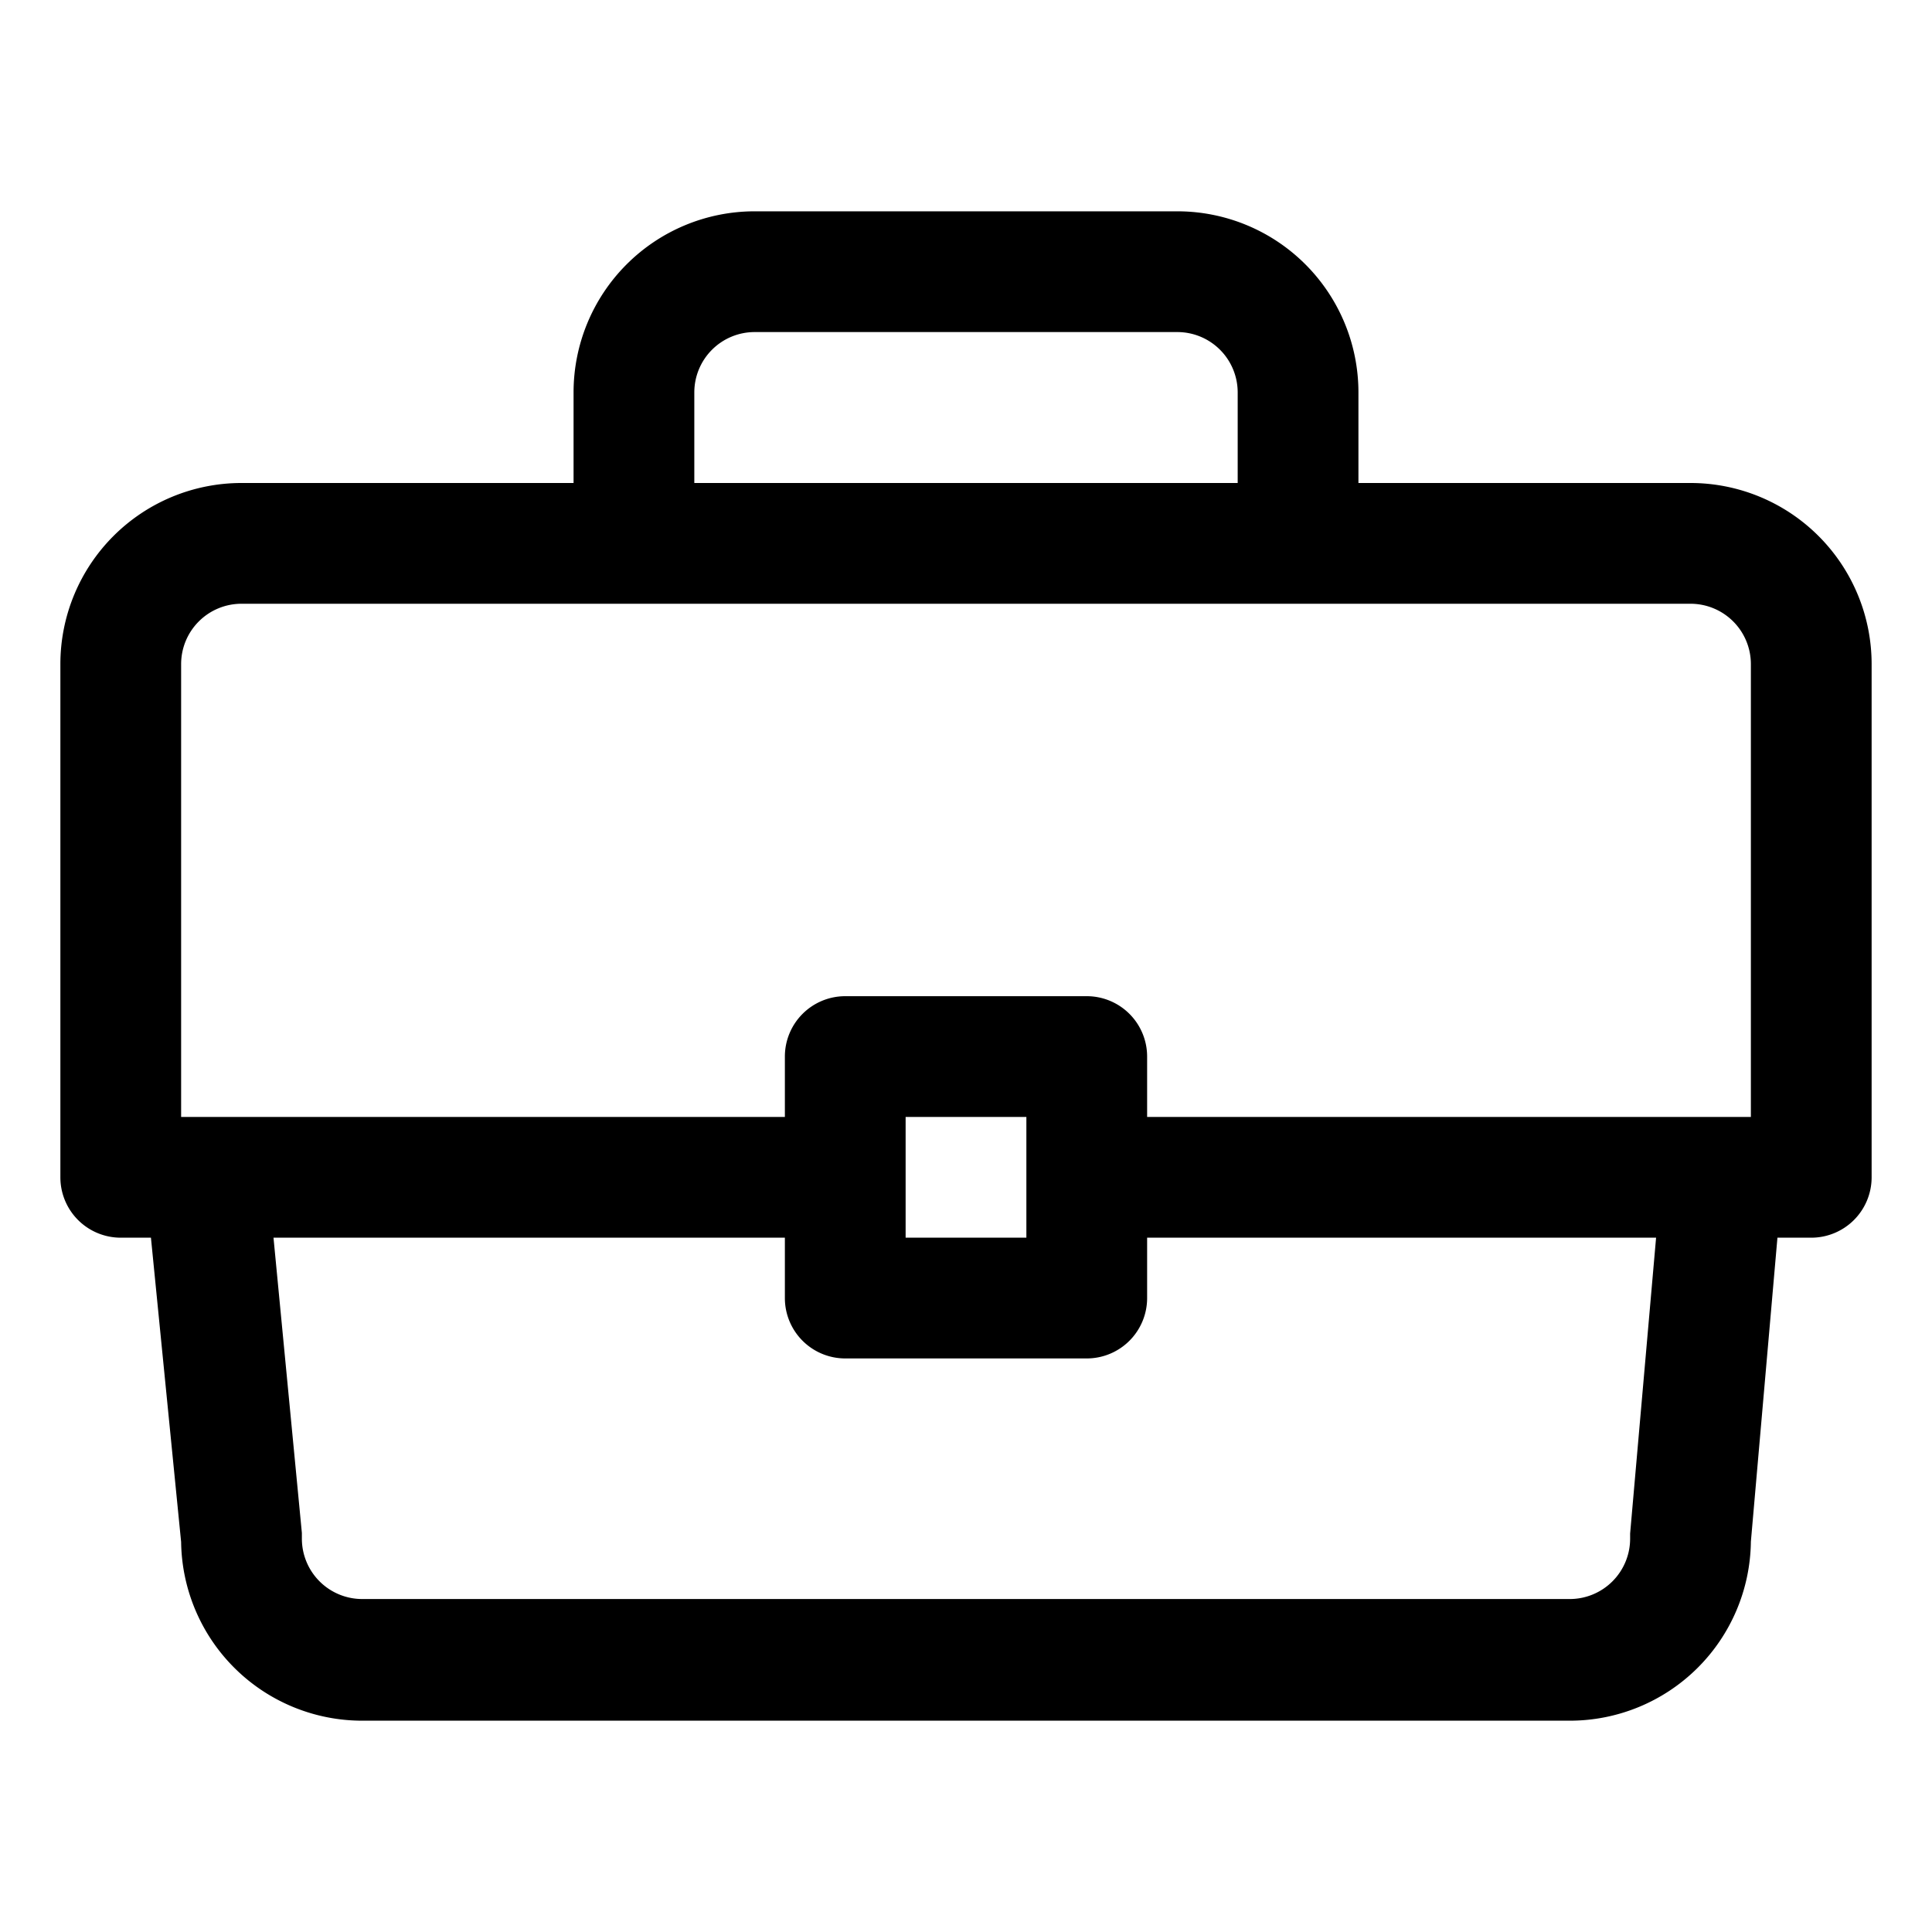 <?xml version="1.0" encoding="utf-8"?>
<svg xmlns="http://www.w3.org/2000/svg" id="Layer_1" data-name="Layer 1" viewBox="0 0 64 64" width="64" height="64"><title>Digital Marketing_Outline</title><path d="M56,16H45V13a6,6,0,0,0-6-6H25a6,6,0,0,0-6,6v3H8a6,6,0,0,0-6,6V39a2,2,0,0,0,2,2H5L6,51.08A6,6,0,0,0,12,57H52a6,6,0,0,0,6-5.93L58.88,41H60a2,2,0,0,0,2-2V22A6,6,0,0,0,56,16ZM23,13a2,2,0,0,1,2-2H39a2,2,0,0,1,2,2v3H23ZM8,20H56a2,2,0,0,1,2,2V37H38V35a2,2,0,0,0-2-2H28a2,2,0,0,0-2,2v2H6V22A2,2,0,0,1,8,20ZM30,37h4v4H30ZM54,50.8c0,.06,0,.12,0,.17a2,2,0,0,1-2,2H12a2,2,0,0,1-2-2c0-.06,0-.13,0-.19L9.06,41H26v2a2,2,0,0,0,2,2h8a2,2,0,0,0,2-2V41H54.86Z"/></svg>
